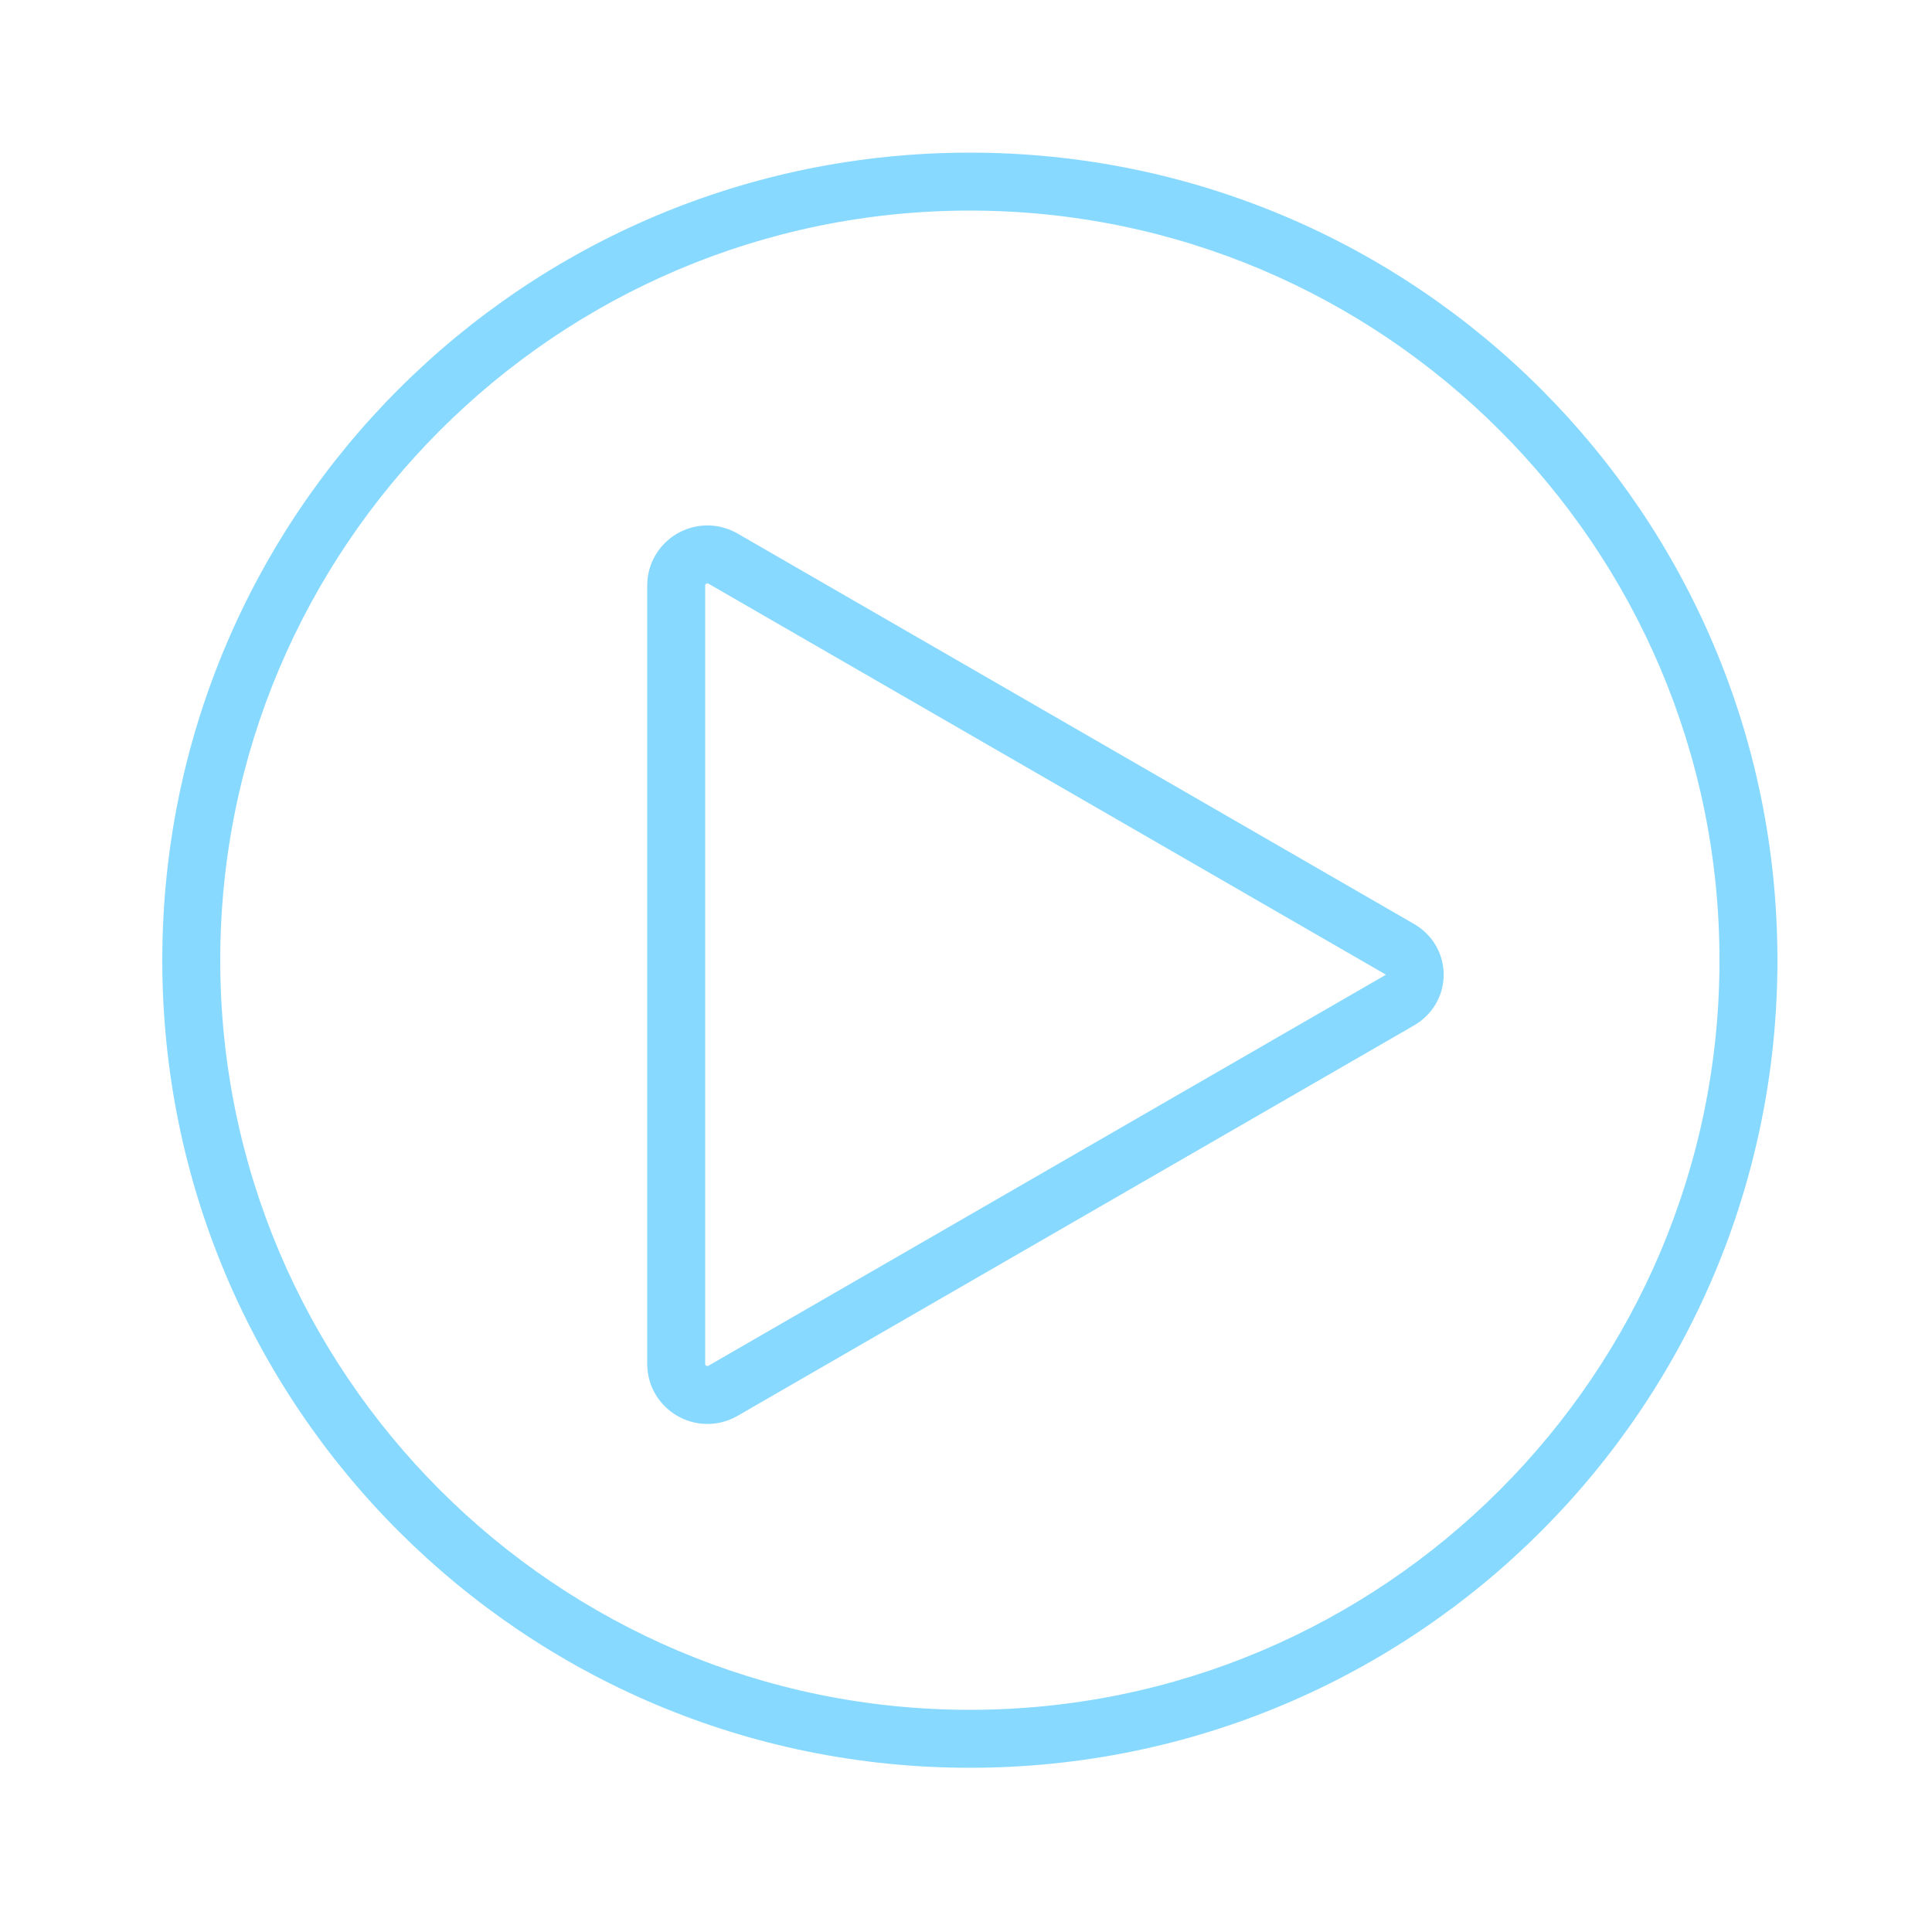 <svg width="100" height="100" id="Layer_1" xmlns="http://www.w3.org/2000/svg" viewBox="0 0 100 100"><style>.st0{fill:#88d9ff}.st1{fill:none;stroke:#88d9ff;stroke-width:3;stroke-linecap:round;stroke-miterlimit:10}</style><path class="st0" d="M50.2 10.9C71.6 10.9 89 28.3 89 49.7S71.6 88.5 50.2 88.5 11.4 71.1 11.4 49.7s17.4-38.8 38.8-38.8m0-3C27.1 7.9 8.4 26.6 8.4 49.7s18.7 41.8 41.8 41.8S92 72.8 92 49.7 73.3 7.9 50.2 7.9z"/><path class="st1" d="M72.4 51.8L37.4 72c-1.1.6-2.4-.2-2.4-1.4V30.3c0-1.2 1.3-2 2.4-1.4l35 20.2c1.1.6 1.1 2.1 0 2.7z"/></svg>